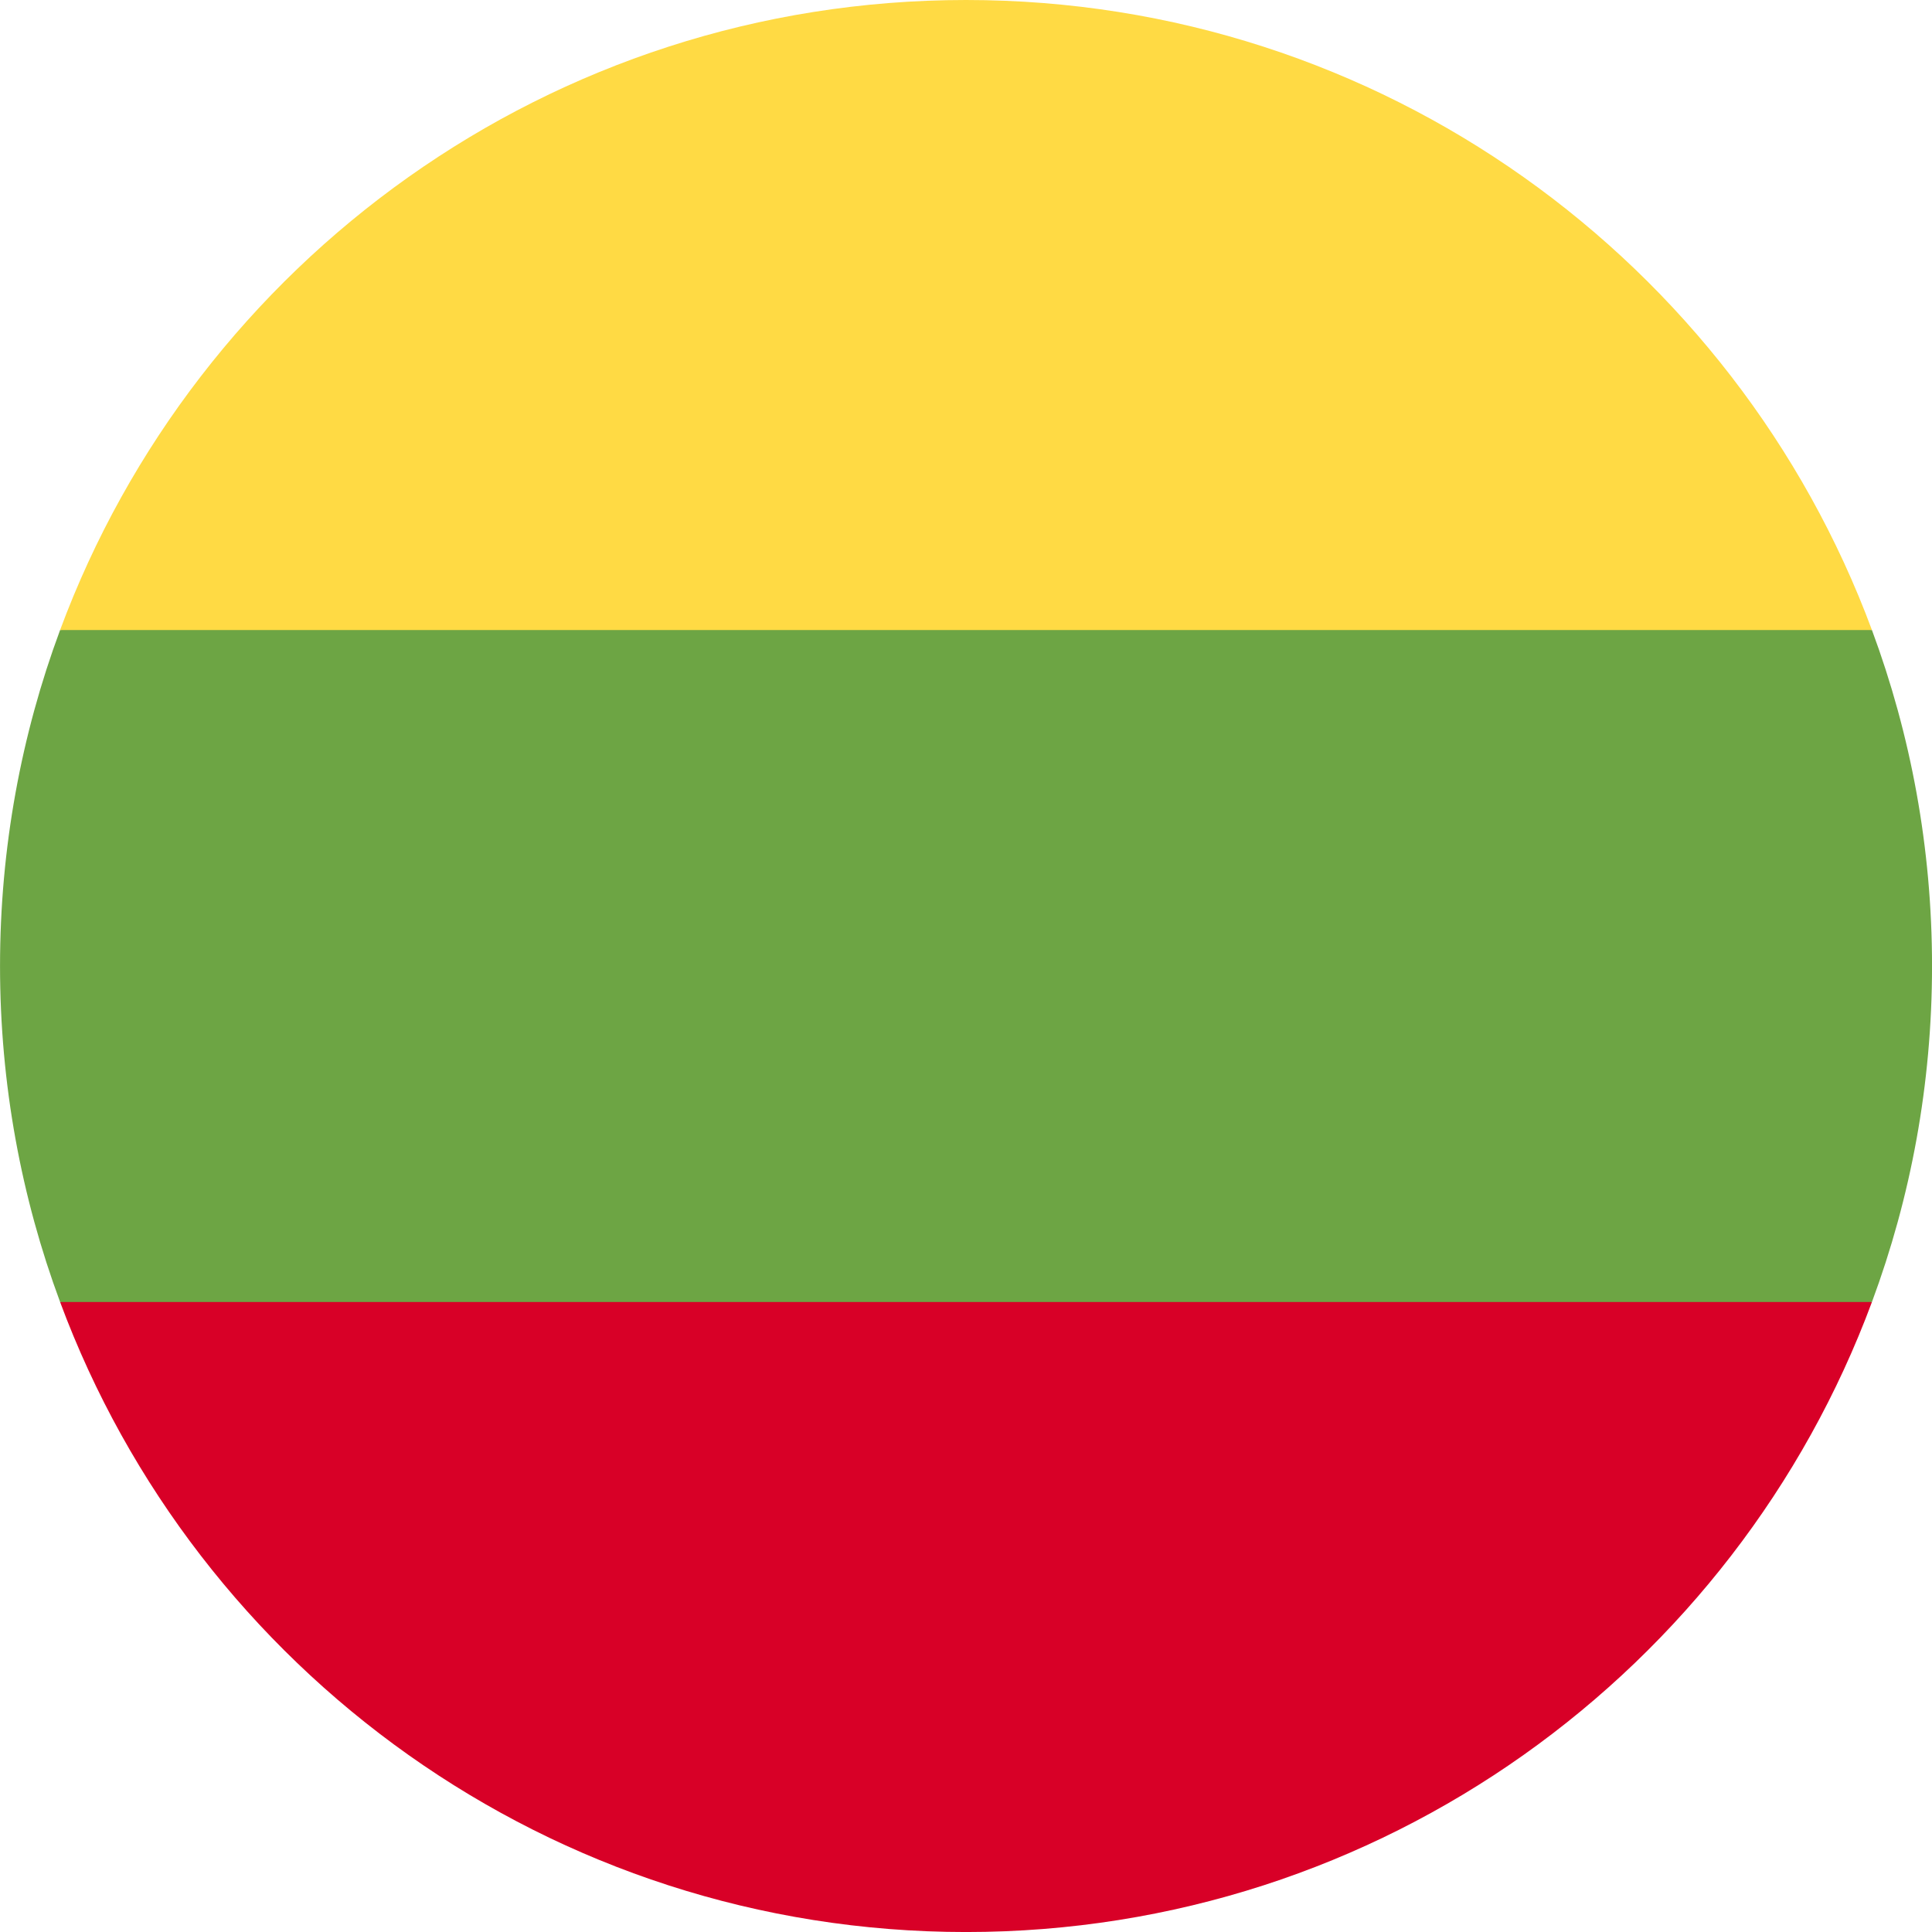 <svg width="64" height="64" viewBox="0 0 64 64" fill="none" xmlns="http://www.w3.org/2000/svg">
<g clip-path="url(#clip0_4629_15870)">
<path d="M62.01 43.131C63.297 39.665 64.001 35.915 64.001 32.001C64.001 28.087 63.297 24.337 62.01 20.87L32.001 18.088L1.991 20.87C0.705 24.337 0.001 28.087 0.001 32.001C0.001 35.915 0.705 39.665 1.991 43.131L32.001 45.914L62.01 43.131Z" fill="#6DA544"/>
<path d="M62.01 20.87C57.489 8.684 45.759 0 32 0C18.241 0 6.512 8.684 1.991 20.87H62.01Z" fill="#FFDA44"/>
<path d="M32.001 64.001C45.76 64.001 57.489 55.316 62.01 43.131H1.991C6.512 55.316 18.242 64.001 32.001 64.001Z" fill="#D80027"/>
</g>
<defs>
<clipPath id="clip0_4629_15870">
<rect width="64" height="64" fill="white"/>
</clipPath>
</defs>
</svg>
